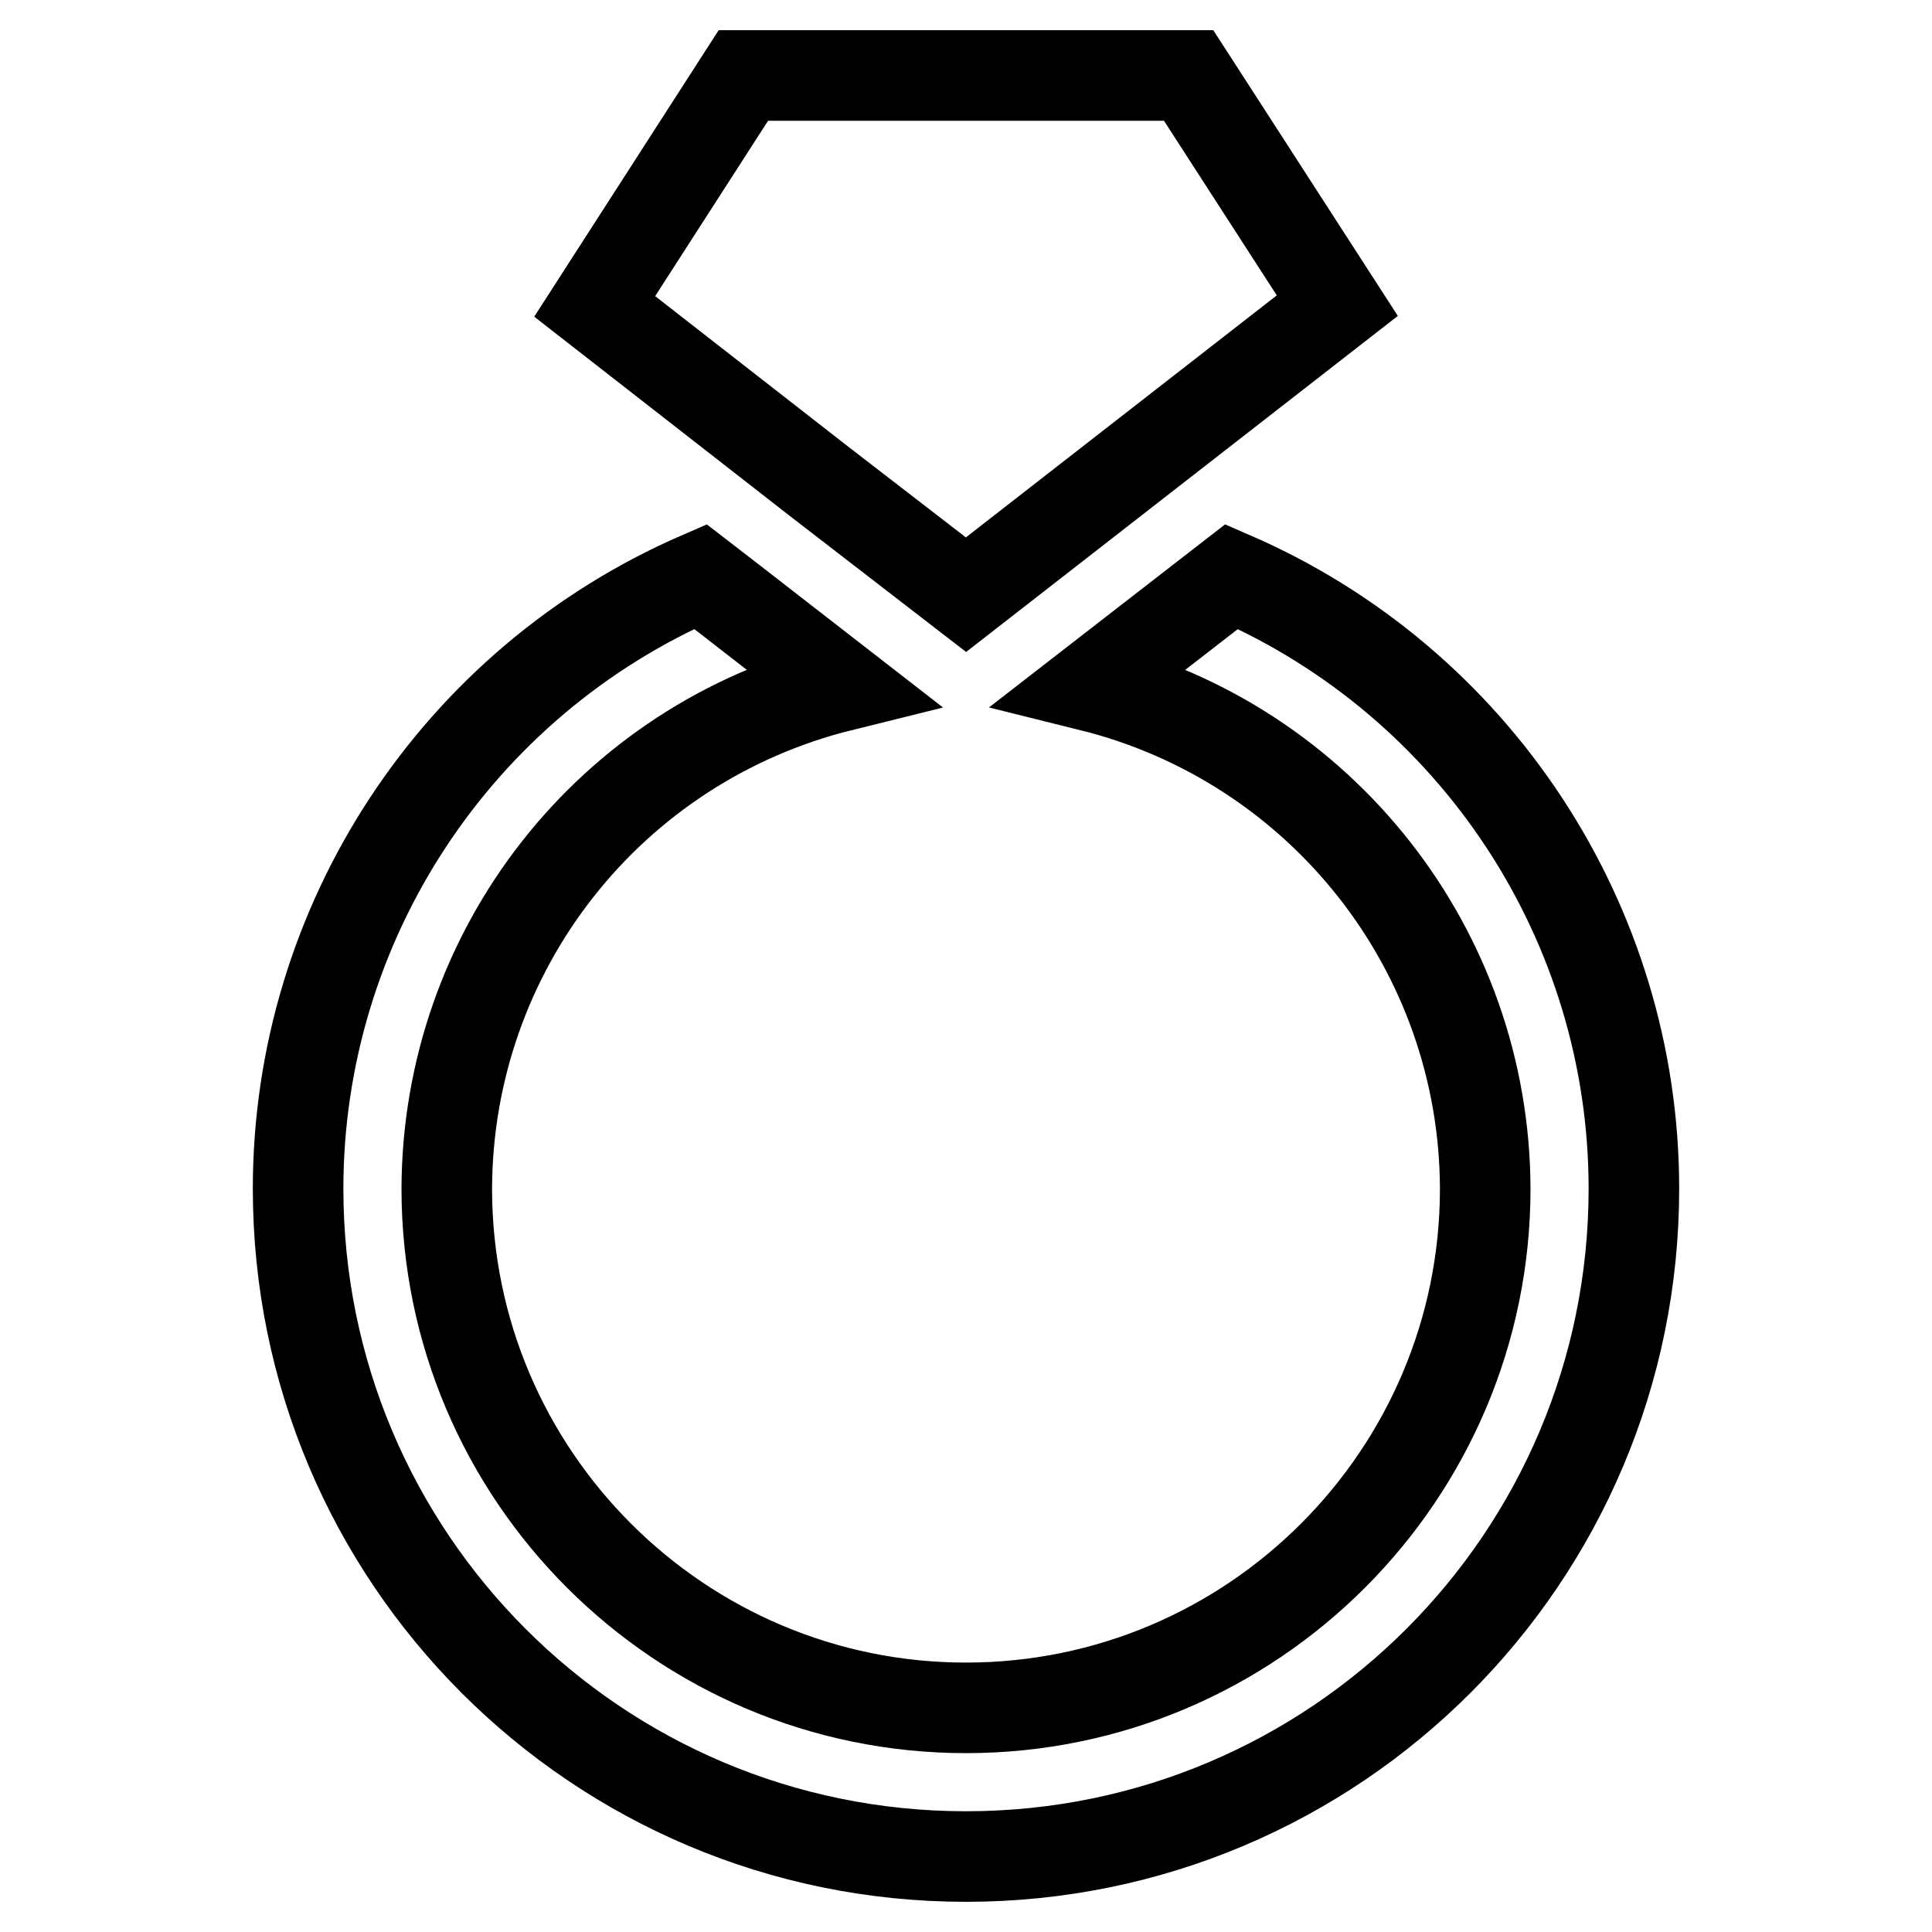 <?xml version="1.0" encoding="utf-8"?>
<!-- Svg Vector Icons : http://www.onlinewebfonts.com/icon -->
<!DOCTYPE svg PUBLIC "-//W3C//DTD SVG 1.1//EN" "http://www.w3.org/Graphics/SVG/1.1/DTD/svg11.dtd">
<svg version="1.1" xmlns="http://www.w3.org/2000/svg" xmlns:xlink="http://www.w3.org/1999/xlink" x="0px" y="0px" viewBox="0 0 256 256" enable-background="new 0 0 256 256" xml:space="preserve">
<g> <path stroke-width="12" fill-opacity="0" stroke="#000000"  d="M216.5,157.5c0,48.9-39.6,88.5-88.5,88.5s-88.5-39.6-88.5-88.5l0,0c0-35.2,21-67.1,53.3-81.1l3.5,2.7 l15.2,11.8c-30.7,7.6-52.2,35-52.3,66.6c0,38,30.9,68.8,68.8,68.8c38,0,68.8-30.9,68.8-68.8c-0.1-31.6-21.7-59-52.3-66.6l18.7-14.5 C195.5,90.4,216.5,122.3,216.5,157.5z M128,78.8l49.2-38.3L157.5,10h-59L78.8,40.6l29.5,23L128,78.8z"/></g>
</svg>